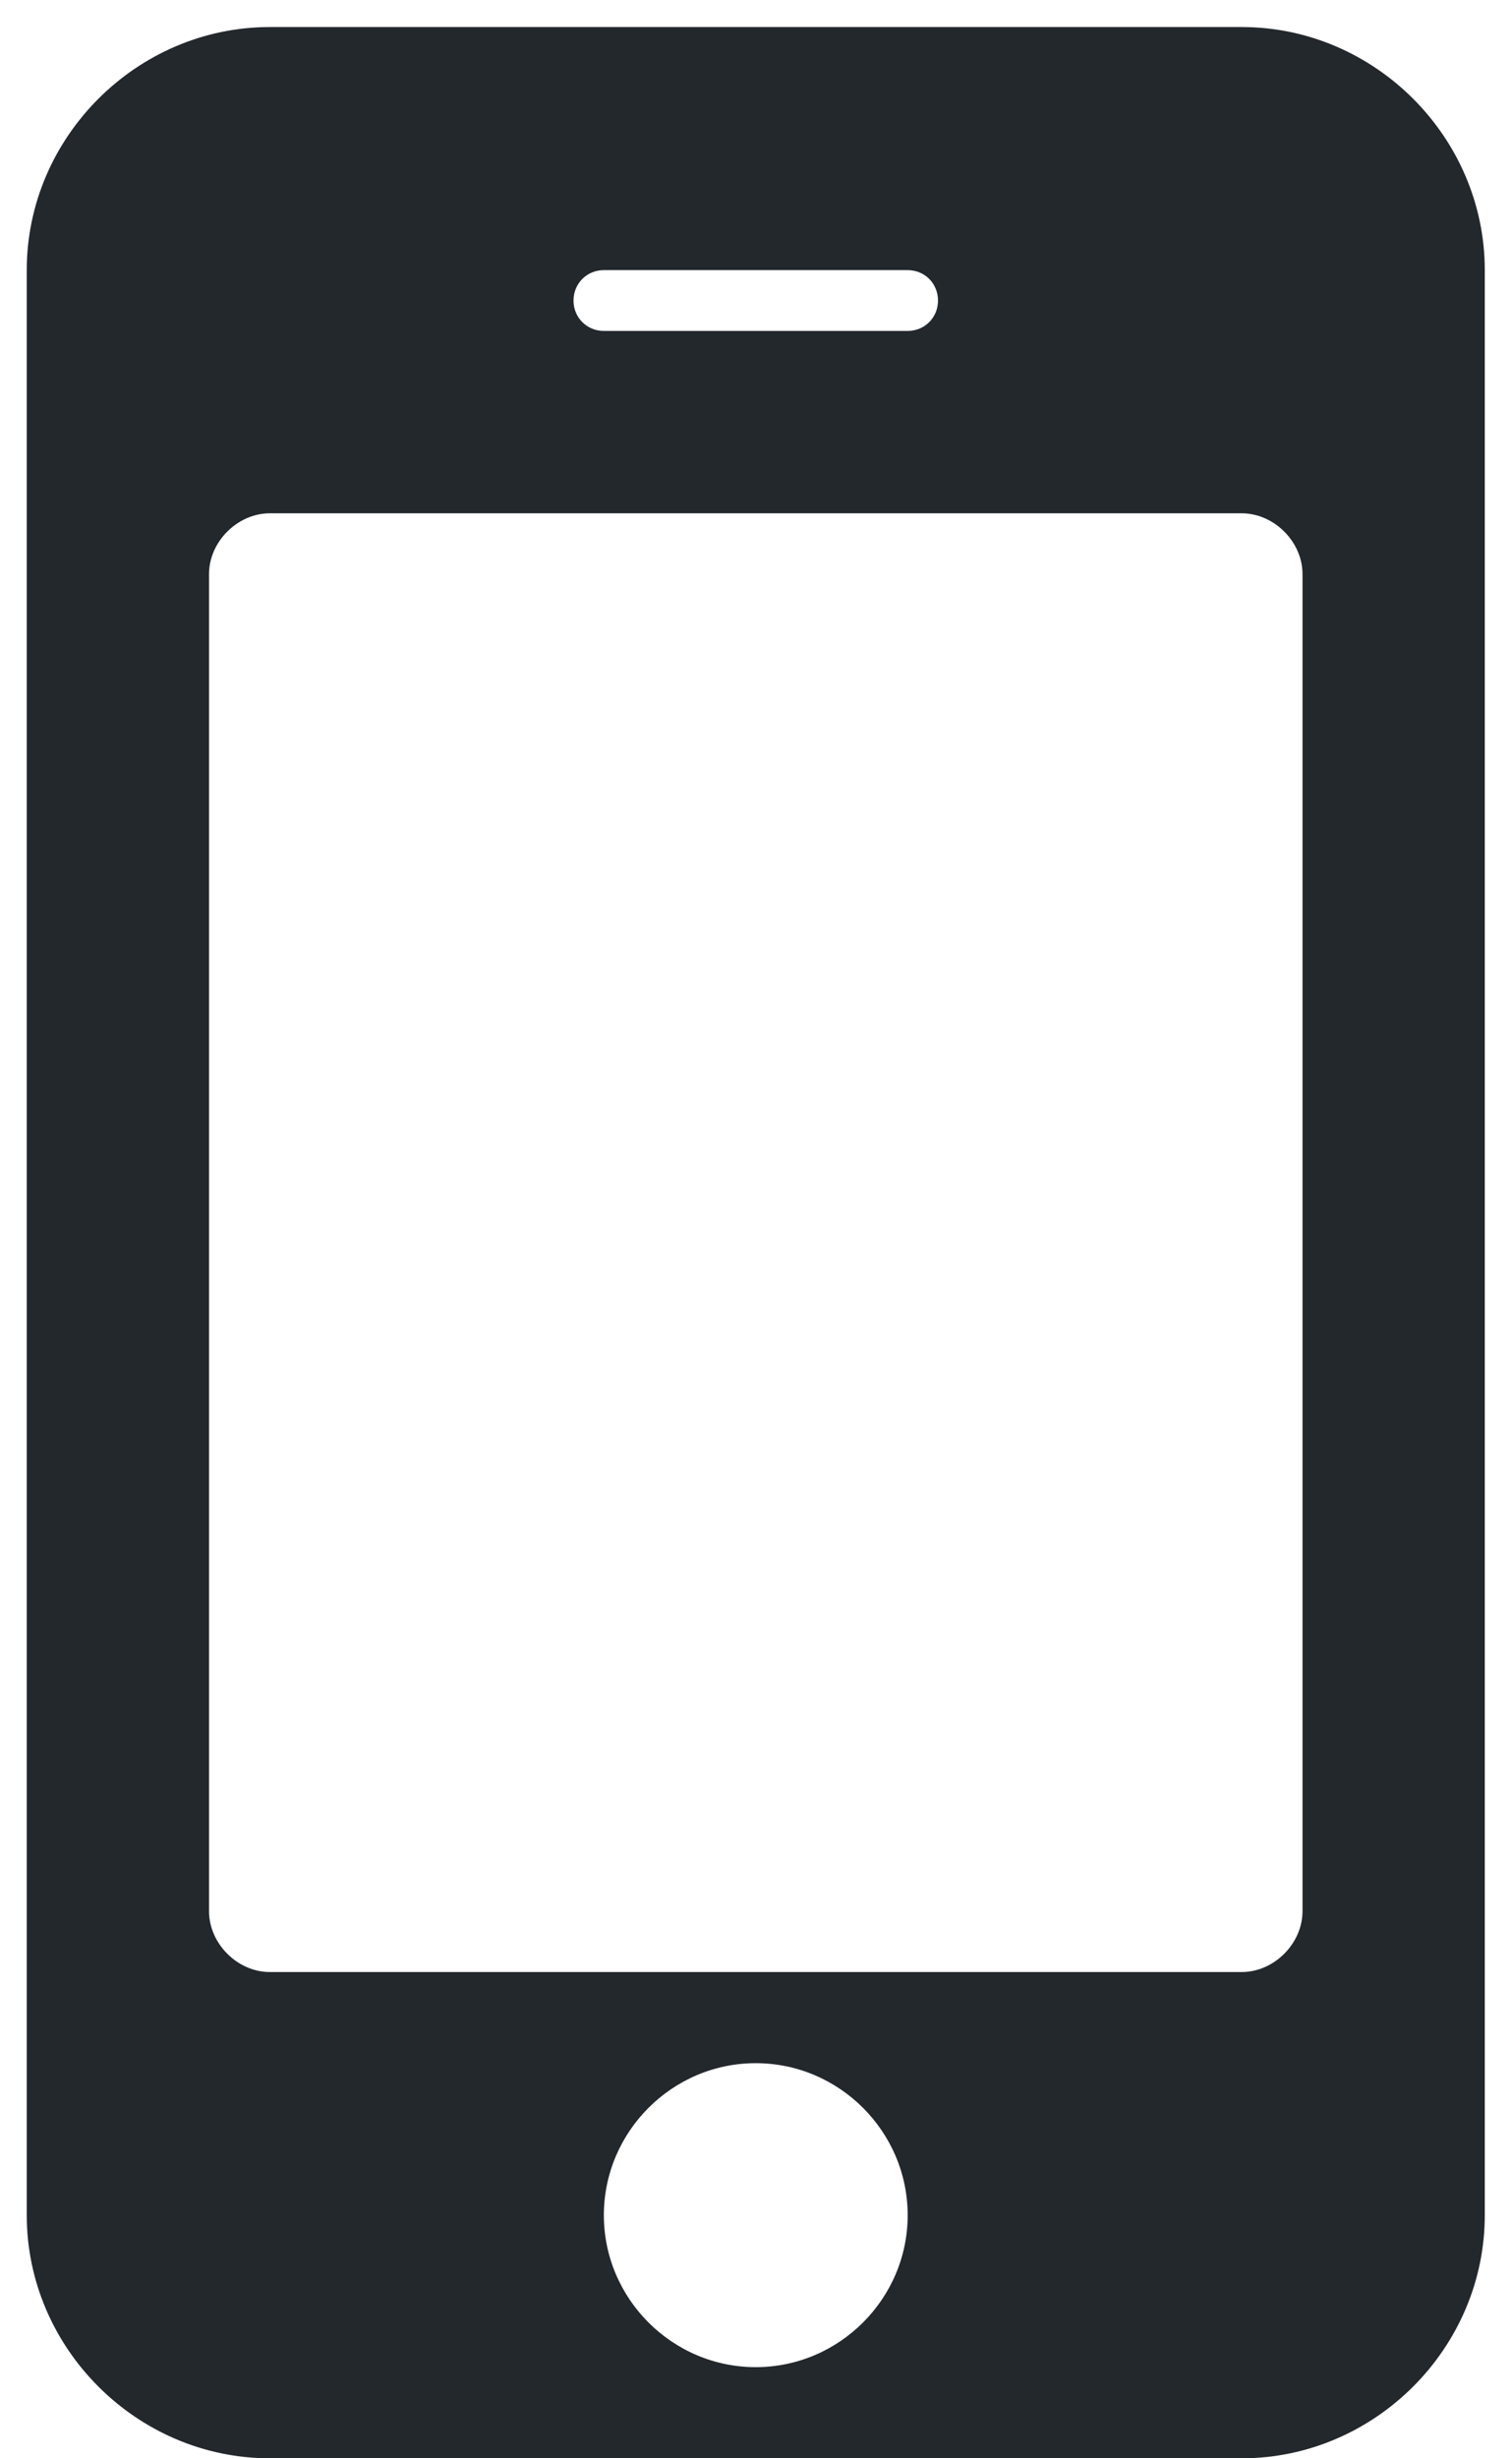 <svg width="16" height="26" viewBox="0 0 16 26" fill="none" xmlns="http://www.w3.org/2000/svg">
<path d="M9.605 23.429C9.605 24.312 8.881 25.036 7.997 25.036C7.114 25.036 6.39 24.312 6.39 23.429C6.39 22.545 7.114 21.821 7.997 21.821C8.881 21.821 9.605 22.545 9.605 23.429ZM13.783 20.214C13.783 20.556 13.482 20.857 13.14 20.857H2.855C2.513 20.857 2.212 20.556 2.212 20.214V6.071C2.212 5.73 2.513 5.429 2.855 5.429H13.14C13.482 5.429 13.783 5.73 13.783 6.071V20.214ZM9.926 3.179C9.926 3.359 9.785 3.5 9.605 3.5H6.39C6.21 3.5 6.069 3.359 6.069 3.179C6.069 2.998 6.21 2.857 6.39 2.857H9.605C9.785 2.857 9.926 2.998 9.926 3.179ZM15.712 2.857C15.712 1.451 14.547 0.286 13.14 0.286H2.855C1.448 0.286 0.283 1.451 0.283 2.857V23.429C0.283 24.835 1.448 26 2.855 26H13.14C14.547 26 15.712 24.835 15.712 23.429V2.857Z" fill="#23282D"/>
</svg>

